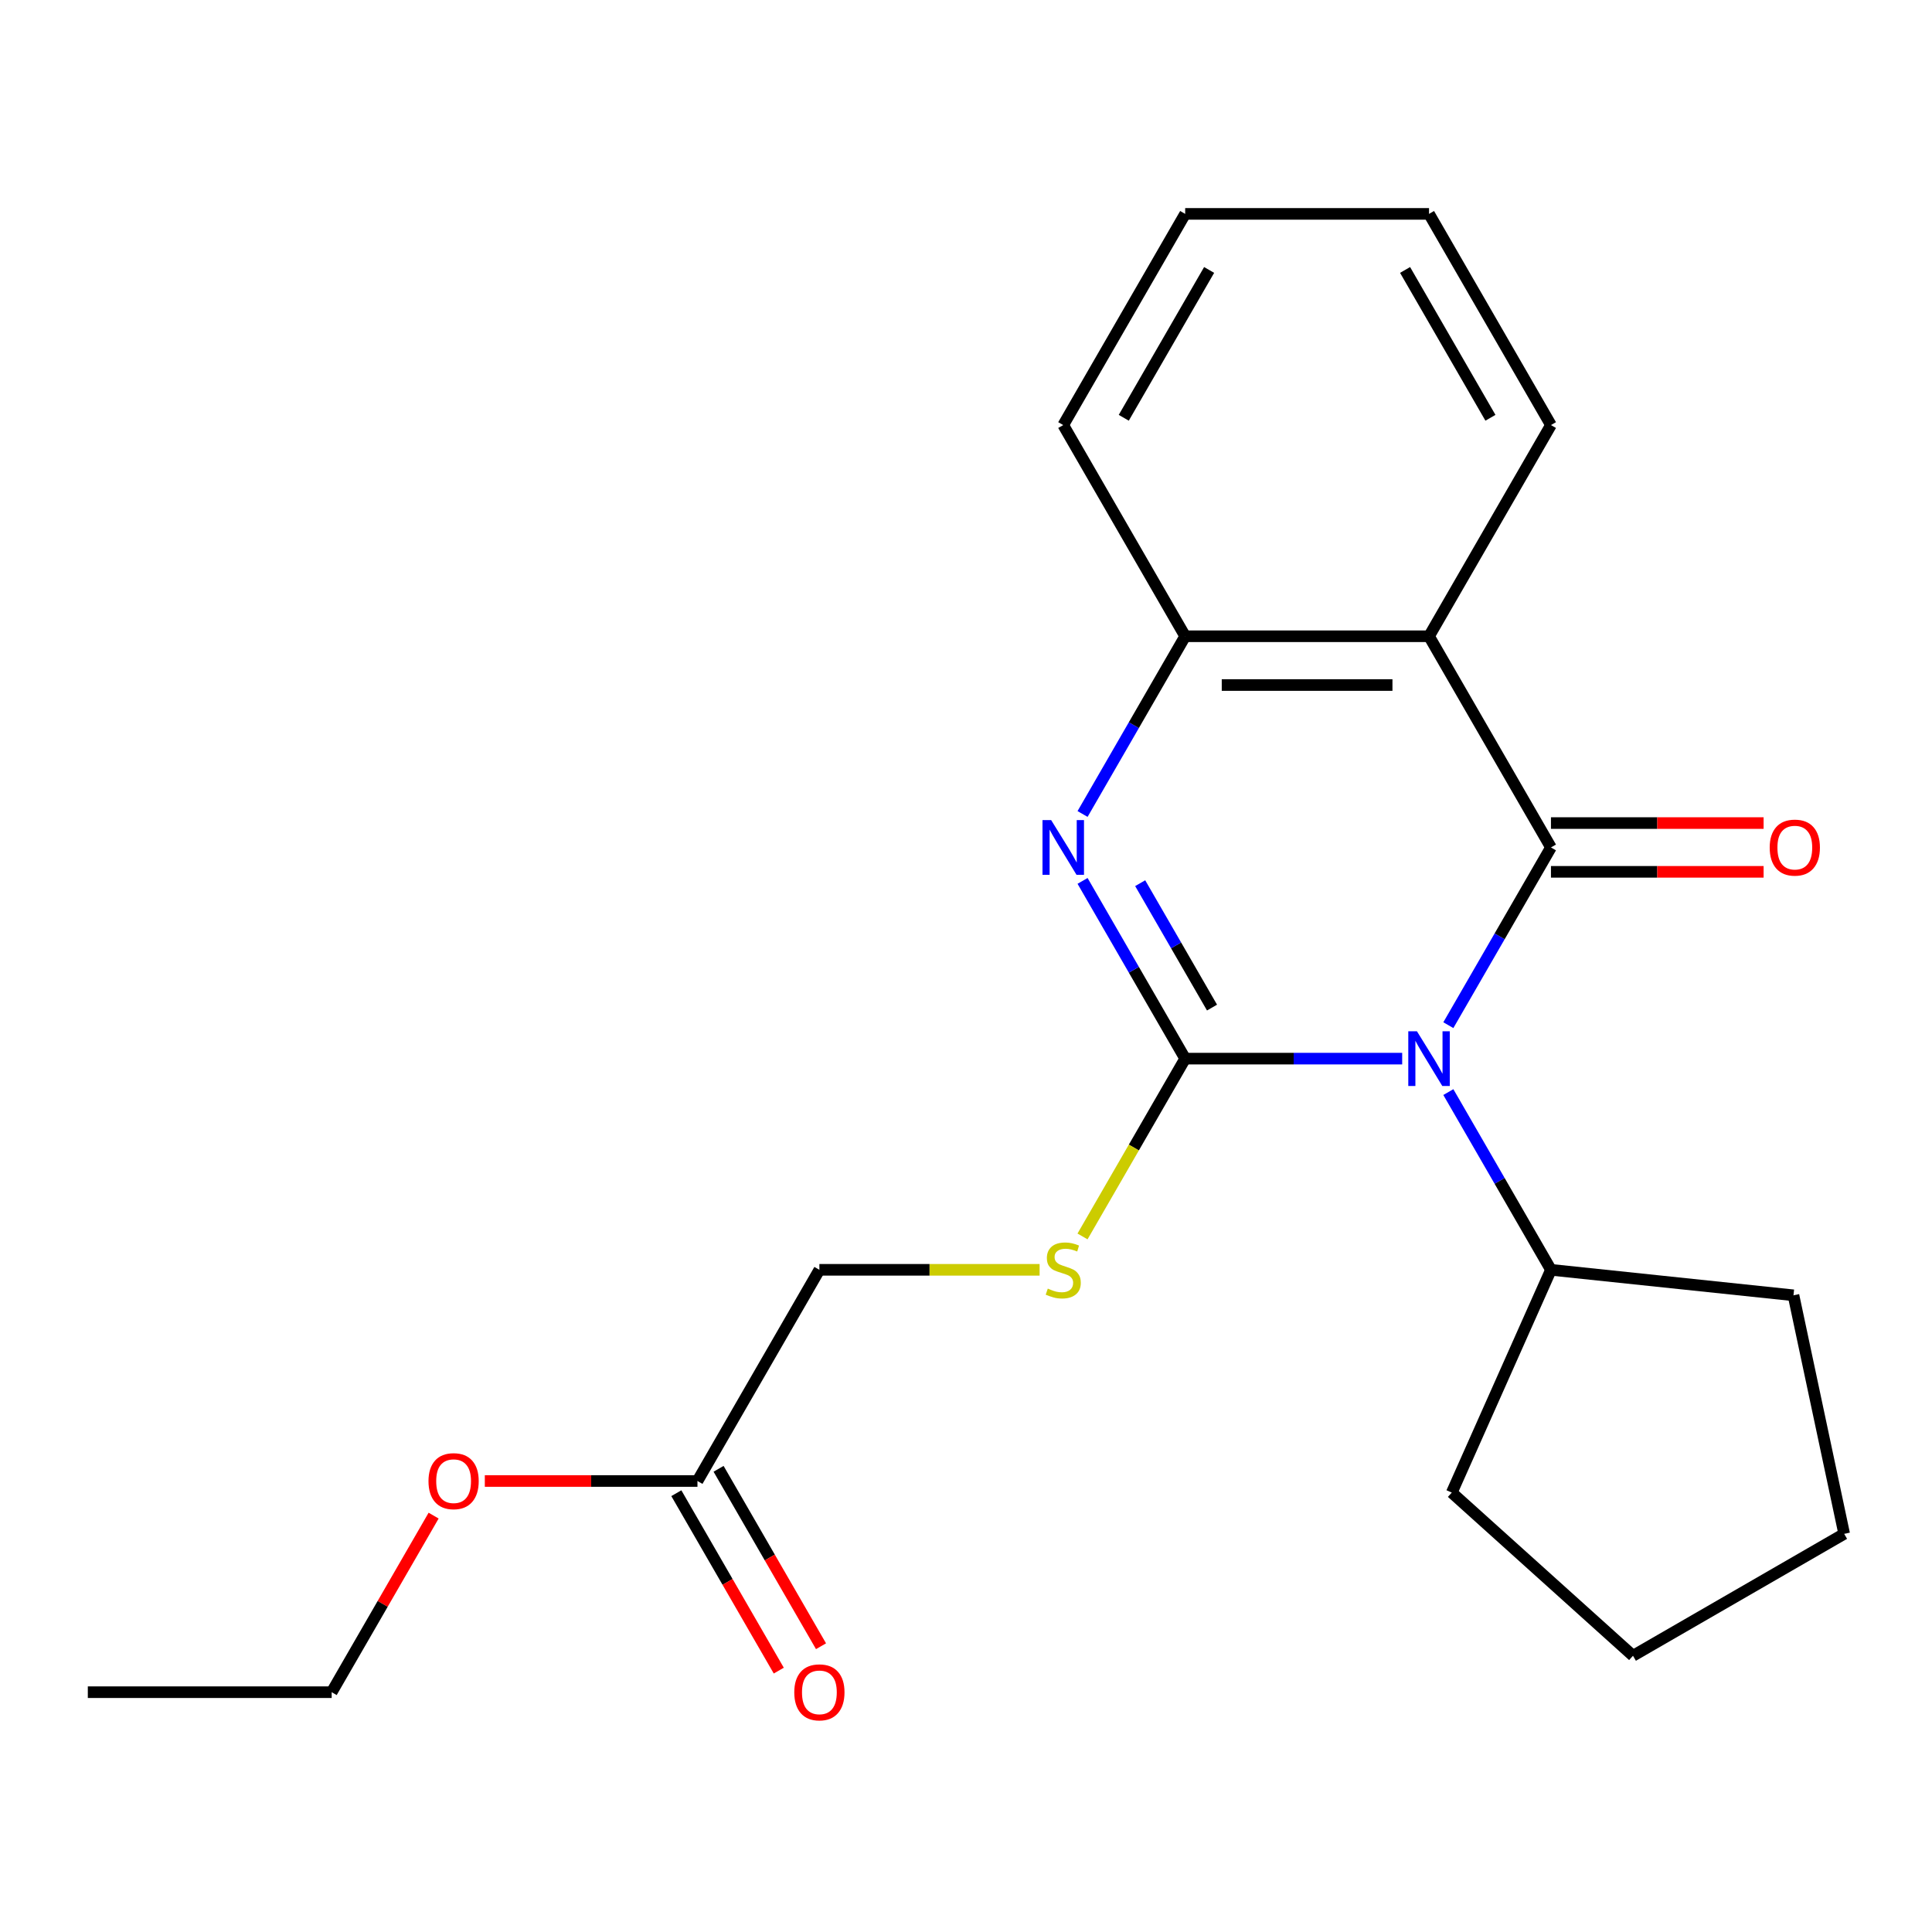 <?xml version='1.0' encoding='iso-8859-1'?>
<svg version='1.1' baseProfile='full'
              xmlns='http://www.w3.org/2000/svg'
                      xmlns:rdkit='http://www.rdkit.org/xml'
                      xmlns:xlink='http://www.w3.org/1999/xlink'
                  xml:space='preserve'
width='1000px' height='1000px' viewBox='0 0 1000 1000'>
<!-- END OF HEADER -->
<rect style='opacity:1.0;fill:#FFFFFF;stroke:none' width='1000' height='1000' x='0' y='0'> </rect>
<path class='bond-0' d='M 725.769,547.946 L 669.607,547.946' style='fill:none;fill-rule:evenodd;stroke:#0000FF;stroke-width:6px;stroke-linecap:butt;stroke-linejoin:miter;stroke-opacity:1' />
<path class='bond-0' d='M 669.607,547.946 L 613.444,547.946' style='fill:none;fill-rule:evenodd;stroke:#000000;stroke-width:6px;stroke-linecap:butt;stroke-linejoin:miter;stroke-opacity:1' />
<path class='bond-1' d='M 749.661,530.63 L 776.218,484.633' style='fill:none;fill-rule:evenodd;stroke:#0000FF;stroke-width:6px;stroke-linecap:butt;stroke-linejoin:miter;stroke-opacity:1' />
<path class='bond-1' d='M 776.218,484.633 L 802.774,438.636' style='fill:none;fill-rule:evenodd;stroke:#000000;stroke-width:6px;stroke-linecap:butt;stroke-linejoin:miter;stroke-opacity:1' />
<path class='bond-7' d='M 749.661,565.261 L 776.218,611.258' style='fill:none;fill-rule:evenodd;stroke:#0000FF;stroke-width:6px;stroke-linecap:butt;stroke-linejoin:miter;stroke-opacity:1' />
<path class='bond-7' d='M 776.218,611.258 L 802.774,657.255' style='fill:none;fill-rule:evenodd;stroke:#000000;stroke-width:6px;stroke-linecap:butt;stroke-linejoin:miter;stroke-opacity:1' />
<path class='bond-2' d='M 613.444,547.946 L 586.888,501.949' style='fill:none;fill-rule:evenodd;stroke:#000000;stroke-width:6px;stroke-linecap:butt;stroke-linejoin:miter;stroke-opacity:1' />
<path class='bond-2' d='M 586.888,501.949 L 560.332,455.952' style='fill:none;fill-rule:evenodd;stroke:#0000FF;stroke-width:6px;stroke-linecap:butt;stroke-linejoin:miter;stroke-opacity:1' />
<path class='bond-2' d='M 627.339,521.525 L 608.75,489.327' style='fill:none;fill-rule:evenodd;stroke:#000000;stroke-width:6px;stroke-linecap:butt;stroke-linejoin:miter;stroke-opacity:1' />
<path class='bond-2' d='M 608.75,489.327 L 590.16,457.129' style='fill:none;fill-rule:evenodd;stroke:#0000FF;stroke-width:6px;stroke-linecap:butt;stroke-linejoin:miter;stroke-opacity:1' />
<path class='bond-5' d='M 613.444,547.946 L 586.876,593.963' style='fill:none;fill-rule:evenodd;stroke:#000000;stroke-width:6px;stroke-linecap:butt;stroke-linejoin:miter;stroke-opacity:1' />
<path class='bond-5' d='M 586.876,593.963 L 560.308,639.98' style='fill:none;fill-rule:evenodd;stroke:#CCCC00;stroke-width:6px;stroke-linecap:butt;stroke-linejoin:miter;stroke-opacity:1' />
<path class='bond-3' d='M 802.774,438.636 L 739.664,329.326' style='fill:none;fill-rule:evenodd;stroke:#000000;stroke-width:6px;stroke-linecap:butt;stroke-linejoin:miter;stroke-opacity:1' />
<path class='bond-6' d='M 802.774,451.258 L 857.807,451.258' style='fill:none;fill-rule:evenodd;stroke:#000000;stroke-width:6px;stroke-linecap:butt;stroke-linejoin:miter;stroke-opacity:1' />
<path class='bond-6' d='M 857.807,451.258 L 912.839,451.258' style='fill:none;fill-rule:evenodd;stroke:#FF0000;stroke-width:6px;stroke-linecap:butt;stroke-linejoin:miter;stroke-opacity:1' />
<path class='bond-6' d='M 802.774,426.014 L 857.807,426.014' style='fill:none;fill-rule:evenodd;stroke:#000000;stroke-width:6px;stroke-linecap:butt;stroke-linejoin:miter;stroke-opacity:1' />
<path class='bond-6' d='M 857.807,426.014 L 912.839,426.014' style='fill:none;fill-rule:evenodd;stroke:#FF0000;stroke-width:6px;stroke-linecap:butt;stroke-linejoin:miter;stroke-opacity:1' />
<path class='bond-23' d='M 560.332,421.321 L 586.888,375.323' style='fill:none;fill-rule:evenodd;stroke:#0000FF;stroke-width:6px;stroke-linecap:butt;stroke-linejoin:miter;stroke-opacity:1' />
<path class='bond-23' d='M 586.888,375.323 L 613.444,329.326' style='fill:none;fill-rule:evenodd;stroke:#000000;stroke-width:6px;stroke-linecap:butt;stroke-linejoin:miter;stroke-opacity:1' />
<path class='bond-4' d='M 739.664,329.326 L 613.444,329.326' style='fill:none;fill-rule:evenodd;stroke:#000000;stroke-width:6px;stroke-linecap:butt;stroke-linejoin:miter;stroke-opacity:1' />
<path class='bond-4' d='M 720.731,354.57 L 632.377,354.57' style='fill:none;fill-rule:evenodd;stroke:#000000;stroke-width:6px;stroke-linecap:butt;stroke-linejoin:miter;stroke-opacity:1' />
<path class='bond-11' d='M 739.664,329.326 L 802.774,220.017' style='fill:none;fill-rule:evenodd;stroke:#000000;stroke-width:6px;stroke-linecap:butt;stroke-linejoin:miter;stroke-opacity:1' />
<path class='bond-13' d='M 613.444,329.326 L 550.334,220.017' style='fill:none;fill-rule:evenodd;stroke:#000000;stroke-width:6px;stroke-linecap:butt;stroke-linejoin:miter;stroke-opacity:1' />
<path class='bond-10' d='M 538.099,657.255 L 481.107,657.255' style='fill:none;fill-rule:evenodd;stroke:#CCCC00;stroke-width:6px;stroke-linecap:butt;stroke-linejoin:miter;stroke-opacity:1' />
<path class='bond-10' d='M 481.107,657.255 L 424.114,657.255' style='fill:none;fill-rule:evenodd;stroke:#000000;stroke-width:6px;stroke-linecap:butt;stroke-linejoin:miter;stroke-opacity:1' />
<path class='bond-14' d='M 802.774,657.255 L 928.303,670.449' style='fill:none;fill-rule:evenodd;stroke:#000000;stroke-width:6px;stroke-linecap:butt;stroke-linejoin:miter;stroke-opacity:1' />
<path class='bond-15' d='M 802.774,657.255 L 751.436,772.563' style='fill:none;fill-rule:evenodd;stroke:#000000;stroke-width:6px;stroke-linecap:butt;stroke-linejoin:miter;stroke-opacity:1' />
<path class='bond-8' d='M 361.004,766.565 L 424.114,657.255' style='fill:none;fill-rule:evenodd;stroke:#000000;stroke-width:6px;stroke-linecap:butt;stroke-linejoin:miter;stroke-opacity:1' />
<path class='bond-9' d='M 350.073,772.876 L 376.584,818.793' style='fill:none;fill-rule:evenodd;stroke:#000000;stroke-width:6px;stroke-linecap:butt;stroke-linejoin:miter;stroke-opacity:1' />
<path class='bond-9' d='M 376.584,818.793 L 403.094,864.71' style='fill:none;fill-rule:evenodd;stroke:#FF0000;stroke-width:6px;stroke-linecap:butt;stroke-linejoin:miter;stroke-opacity:1' />
<path class='bond-9' d='M 371.935,760.254 L 398.446,806.171' style='fill:none;fill-rule:evenodd;stroke:#000000;stroke-width:6px;stroke-linecap:butt;stroke-linejoin:miter;stroke-opacity:1' />
<path class='bond-9' d='M 398.446,806.171 L 424.956,852.088' style='fill:none;fill-rule:evenodd;stroke:#FF0000;stroke-width:6px;stroke-linecap:butt;stroke-linejoin:miter;stroke-opacity:1' />
<path class='bond-12' d='M 361.004,766.565 L 305.972,766.565' style='fill:none;fill-rule:evenodd;stroke:#000000;stroke-width:6px;stroke-linecap:butt;stroke-linejoin:miter;stroke-opacity:1' />
<path class='bond-12' d='M 305.972,766.565 L 250.94,766.565' style='fill:none;fill-rule:evenodd;stroke:#FF0000;stroke-width:6px;stroke-linecap:butt;stroke-linejoin:miter;stroke-opacity:1' />
<path class='bond-17' d='M 802.774,220.017 L 739.664,110.707' style='fill:none;fill-rule:evenodd;stroke:#000000;stroke-width:6px;stroke-linecap:butt;stroke-linejoin:miter;stroke-opacity:1' />
<path class='bond-17' d='M 771.446,216.242 L 727.269,139.725' style='fill:none;fill-rule:evenodd;stroke:#000000;stroke-width:6px;stroke-linecap:butt;stroke-linejoin:miter;stroke-opacity:1' />
<path class='bond-16' d='M 224.441,784.481 L 198.058,830.178' style='fill:none;fill-rule:evenodd;stroke:#FF0000;stroke-width:6px;stroke-linecap:butt;stroke-linejoin:miter;stroke-opacity:1' />
<path class='bond-16' d='M 198.058,830.178 L 171.675,875.875' style='fill:none;fill-rule:evenodd;stroke:#000000;stroke-width:6px;stroke-linecap:butt;stroke-linejoin:miter;stroke-opacity:1' />
<path class='bond-24' d='M 550.334,220.017 L 613.444,110.707' style='fill:none;fill-rule:evenodd;stroke:#000000;stroke-width:6px;stroke-linecap:butt;stroke-linejoin:miter;stroke-opacity:1' />
<path class='bond-24' d='M 581.663,216.242 L 625.84,139.725' style='fill:none;fill-rule:evenodd;stroke:#000000;stroke-width:6px;stroke-linecap:butt;stroke-linejoin:miter;stroke-opacity:1' />
<path class='bond-21' d='M 928.303,670.449 L 954.545,793.911' style='fill:none;fill-rule:evenodd;stroke:#000000;stroke-width:6px;stroke-linecap:butt;stroke-linejoin:miter;stroke-opacity:1' />
<path class='bond-20' d='M 751.436,772.563 L 845.236,857.021' style='fill:none;fill-rule:evenodd;stroke:#000000;stroke-width:6px;stroke-linecap:butt;stroke-linejoin:miter;stroke-opacity:1' />
<path class='bond-19' d='M 171.675,875.875 L 45.455,875.875' style='fill:none;fill-rule:evenodd;stroke:#000000;stroke-width:6px;stroke-linecap:butt;stroke-linejoin:miter;stroke-opacity:1' />
<path class='bond-18' d='M 739.664,110.707 L 613.444,110.707' style='fill:none;fill-rule:evenodd;stroke:#000000;stroke-width:6px;stroke-linecap:butt;stroke-linejoin:miter;stroke-opacity:1' />
<path class='bond-22' d='M 845.236,857.021 L 954.545,793.911' style='fill:none;fill-rule:evenodd;stroke:#000000;stroke-width:6px;stroke-linecap:butt;stroke-linejoin:miter;stroke-opacity:1' />
<path  class='atom-0' d='M 733.404 533.786
L 742.684 548.786
Q 743.604 550.266, 745.084 552.946
Q 746.564 555.626, 746.644 555.786
L 746.644 533.786
L 750.404 533.786
L 750.404 562.106
L 746.524 562.106
L 736.564 545.706
Q 735.404 543.786, 734.164 541.586
Q 732.964 539.386, 732.604 538.706
L 732.604 562.106
L 728.924 562.106
L 728.924 533.786
L 733.404 533.786
' fill='#0000FF'/>
<path  class='atom-3' d='M 544.074 424.476
L 553.354 439.476
Q 554.274 440.956, 555.754 443.636
Q 557.234 446.316, 557.314 446.476
L 557.314 424.476
L 561.074 424.476
L 561.074 452.796
L 557.194 452.796
L 547.234 436.396
Q 546.074 434.476, 544.834 432.276
Q 543.634 430.076, 543.274 429.396
L 543.274 452.796
L 539.594 452.796
L 539.594 424.476
L 544.074 424.476
' fill='#0000FF'/>
<path  class='atom-6' d='M 542.334 666.975
Q 542.654 667.095, 543.974 667.655
Q 545.294 668.215, 546.734 668.575
Q 548.214 668.895, 549.654 668.895
Q 552.334 668.895, 553.894 667.615
Q 555.454 666.295, 555.454 664.015
Q 555.454 662.455, 554.654 661.495
Q 553.894 660.535, 552.694 660.015
Q 551.494 659.495, 549.494 658.895
Q 546.974 658.135, 545.454 657.415
Q 543.974 656.695, 542.894 655.175
Q 541.854 653.655, 541.854 651.095
Q 541.854 647.535, 544.254 645.335
Q 546.694 643.135, 551.494 643.135
Q 554.774 643.135, 558.494 644.695
L 557.574 647.775
Q 554.174 646.375, 551.614 646.375
Q 548.854 646.375, 547.334 647.535
Q 545.814 648.655, 545.854 650.615
Q 545.854 652.135, 546.614 653.055
Q 547.414 653.975, 548.534 654.495
Q 549.694 655.015, 551.614 655.615
Q 554.174 656.415, 555.694 657.215
Q 557.214 658.015, 558.294 659.655
Q 559.414 661.255, 559.414 664.015
Q 559.414 667.935, 556.774 670.055
Q 554.174 672.135, 549.814 672.135
Q 547.294 672.135, 545.374 671.575
Q 543.494 671.055, 541.254 670.135
L 542.334 666.975
' fill='#CCCC00'/>
<path  class='atom-7' d='M 915.994 438.716
Q 915.994 431.916, 919.354 428.116
Q 922.714 424.316, 928.994 424.316
Q 935.274 424.316, 938.634 428.116
Q 941.994 431.916, 941.994 438.716
Q 941.994 445.596, 938.594 449.516
Q 935.194 453.396, 928.994 453.396
Q 922.754 453.396, 919.354 449.516
Q 915.994 445.636, 915.994 438.716
M 928.994 450.196
Q 933.314 450.196, 935.634 447.316
Q 937.994 444.396, 937.994 438.716
Q 937.994 433.156, 935.634 430.356
Q 933.314 427.516, 928.994 427.516
Q 924.674 427.516, 922.314 430.316
Q 919.994 433.116, 919.994 438.716
Q 919.994 444.436, 922.314 447.316
Q 924.674 450.196, 928.994 450.196
' fill='#FF0000'/>
<path  class='atom-10' d='M 411.114 875.955
Q 411.114 869.155, 414.474 865.355
Q 417.834 861.555, 424.114 861.555
Q 430.394 861.555, 433.754 865.355
Q 437.114 869.155, 437.114 875.955
Q 437.114 882.835, 433.714 886.755
Q 430.314 890.635, 424.114 890.635
Q 417.874 890.635, 414.474 886.755
Q 411.114 882.875, 411.114 875.955
M 424.114 887.435
Q 428.434 887.435, 430.754 884.555
Q 433.114 881.635, 433.114 875.955
Q 433.114 870.395, 430.754 867.595
Q 428.434 864.755, 424.114 864.755
Q 419.794 864.755, 417.434 867.555
Q 415.114 870.355, 415.114 875.955
Q 415.114 881.675, 417.434 884.555
Q 419.794 887.435, 424.114 887.435
' fill='#FF0000'/>
<path  class='atom-13' d='M 221.784 766.645
Q 221.784 759.845, 225.144 756.045
Q 228.504 752.245, 234.784 752.245
Q 241.064 752.245, 244.424 756.045
Q 247.784 759.845, 247.784 766.645
Q 247.784 773.525, 244.384 777.445
Q 240.984 781.325, 234.784 781.325
Q 228.544 781.325, 225.144 777.445
Q 221.784 773.565, 221.784 766.645
M 234.784 778.125
Q 239.104 778.125, 241.424 775.245
Q 243.784 772.325, 243.784 766.645
Q 243.784 761.085, 241.424 758.285
Q 239.104 755.445, 234.784 755.445
Q 230.464 755.445, 228.104 758.245
Q 225.784 761.045, 225.784 766.645
Q 225.784 772.365, 228.104 775.245
Q 230.464 778.125, 234.784 778.125
' fill='#FF0000'/>
</svg>
